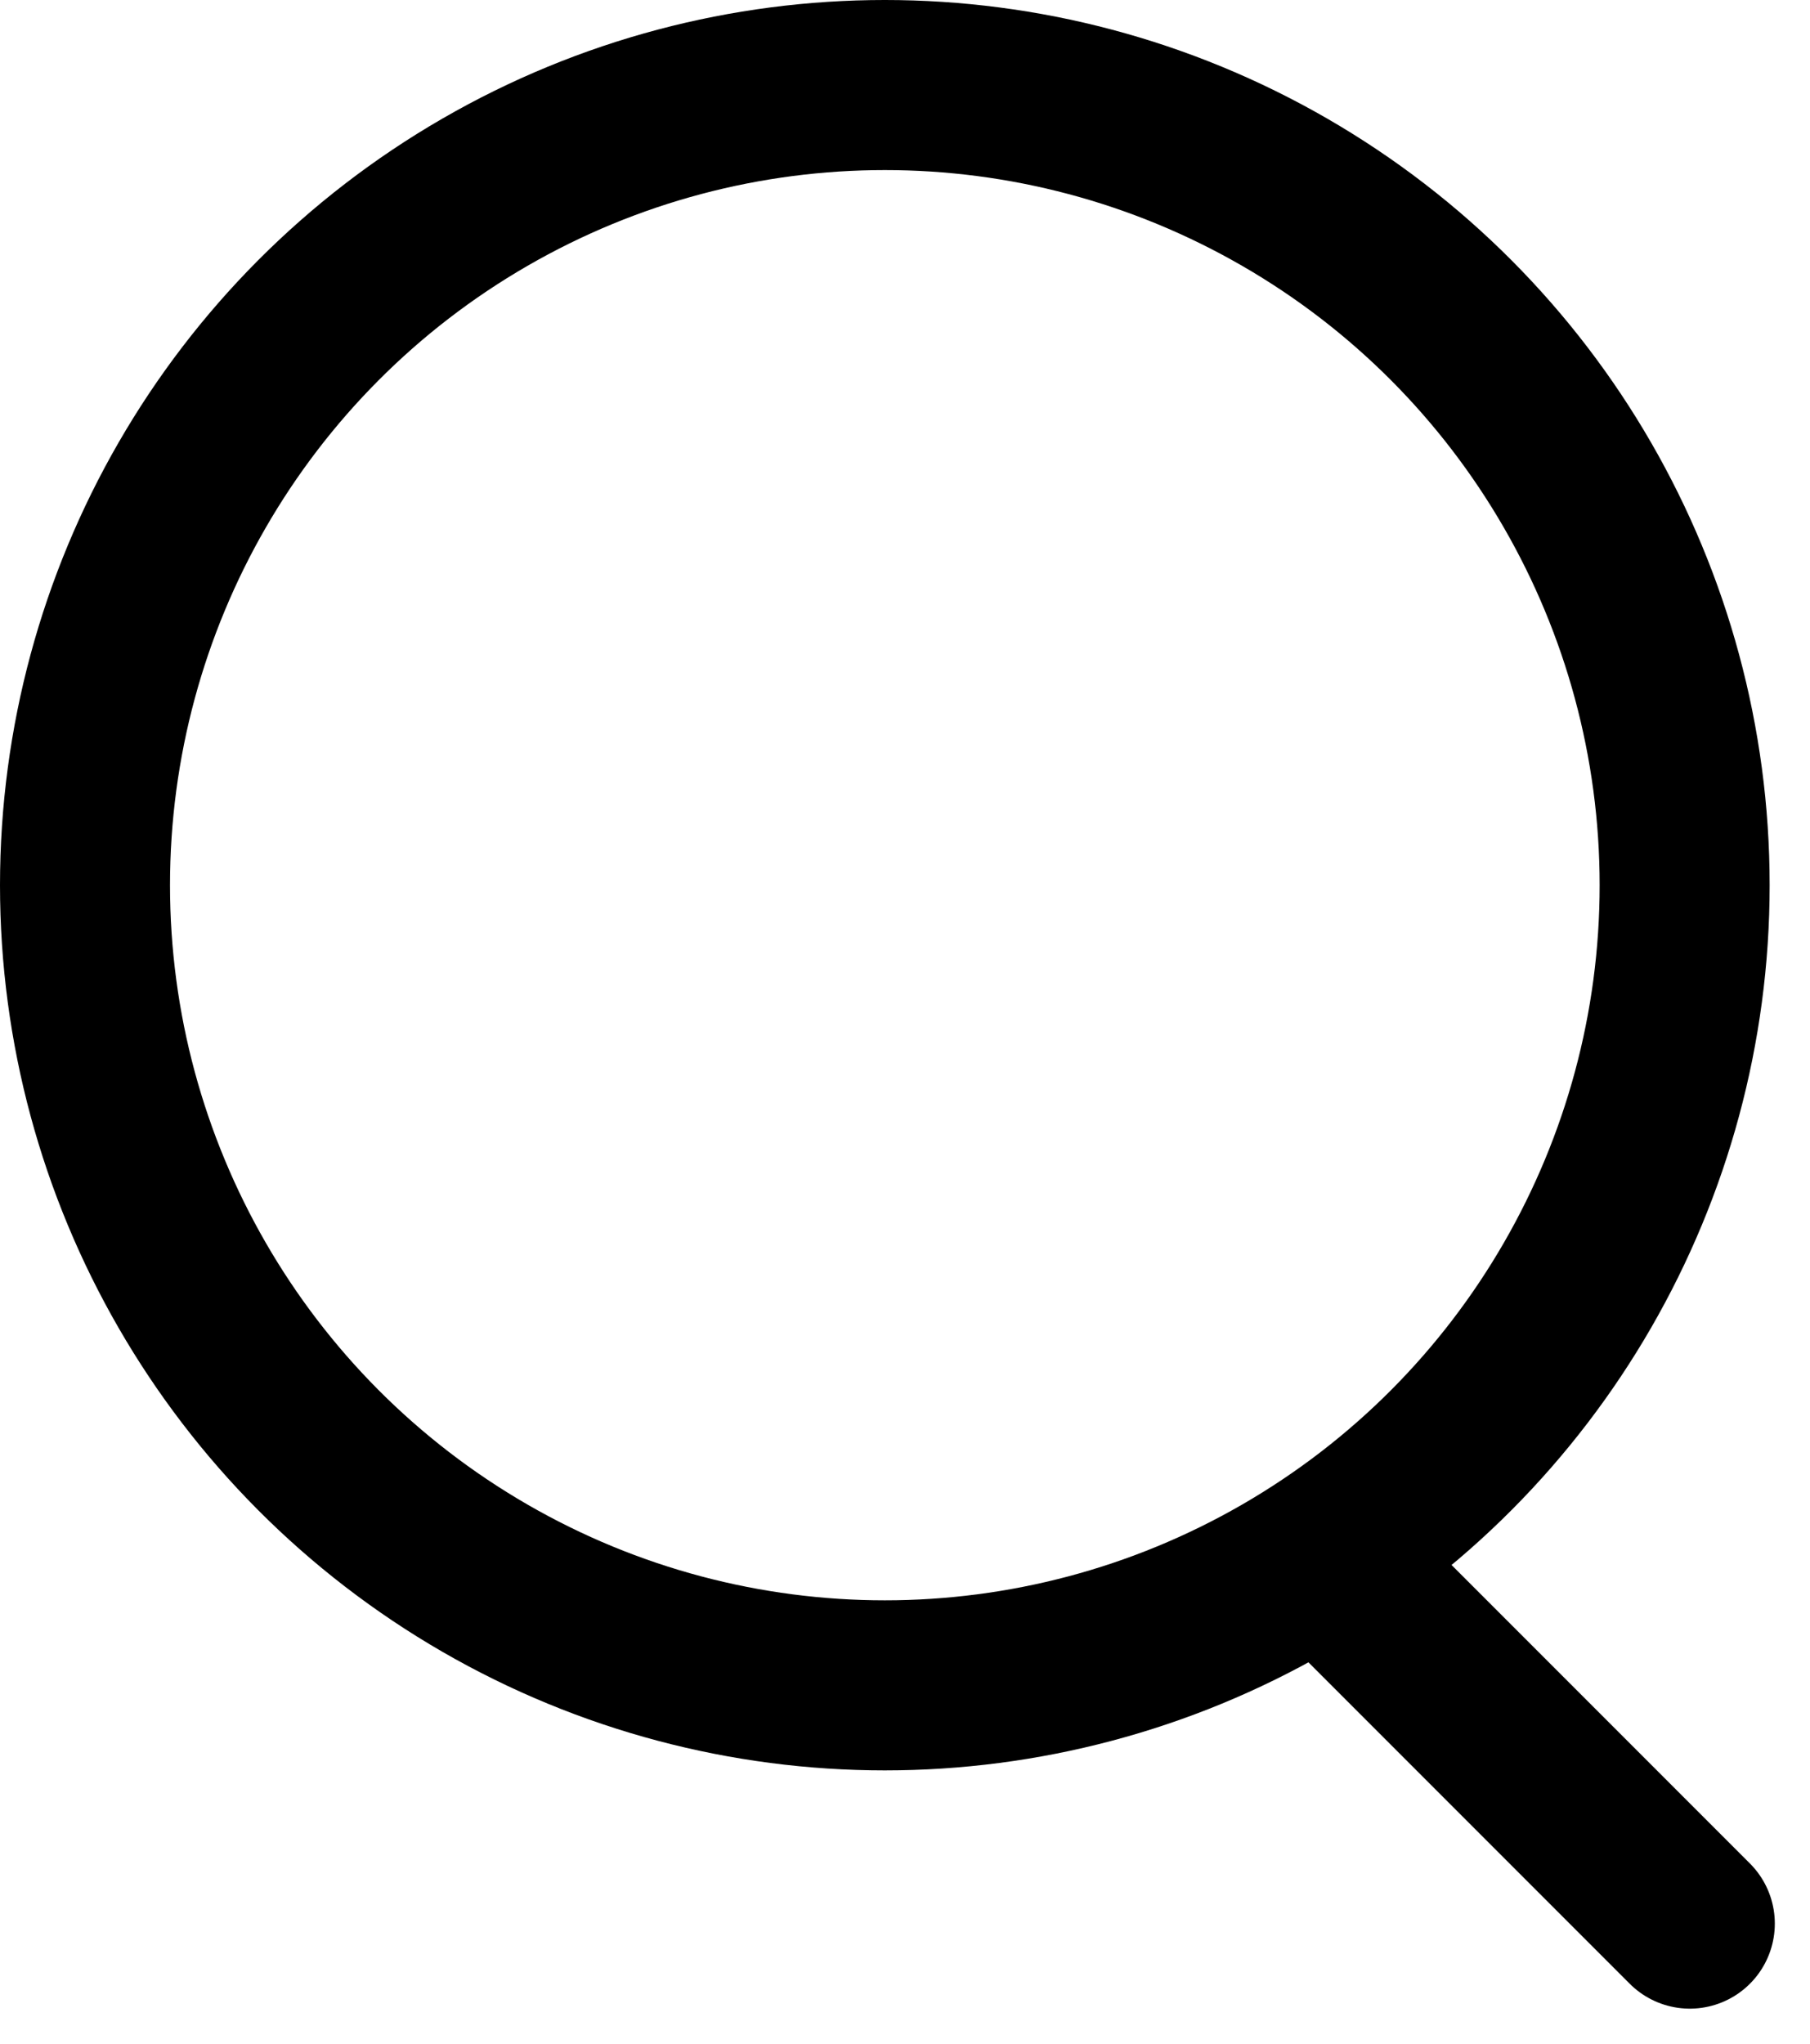 <svg xmlns="http://www.w3.org/2000/svg" width="24.488" height="27.64" viewBox="0 0 24.488 27.64">
  <g id="icon-search" transform="translate(1.15 1.15)">
    <ellipse id="Ellipse_19" data-name="Ellipse 19" cx="10.821" cy="10.821" rx="10.821" ry="10.821" transform="translate(0 0)" fill="none" stroke="#000" stroke-miterlimit="10" stroke-width="2.3"/>
    <line id="Line_8" data-name="Line 8" x2="4.919" y2="4.919" transform="translate(16.793 19.945)" fill="none" stroke="#000" stroke-linecap="round" stroke-miterlimit="10" stroke-width="2.3"/>
  </g>
</svg>
